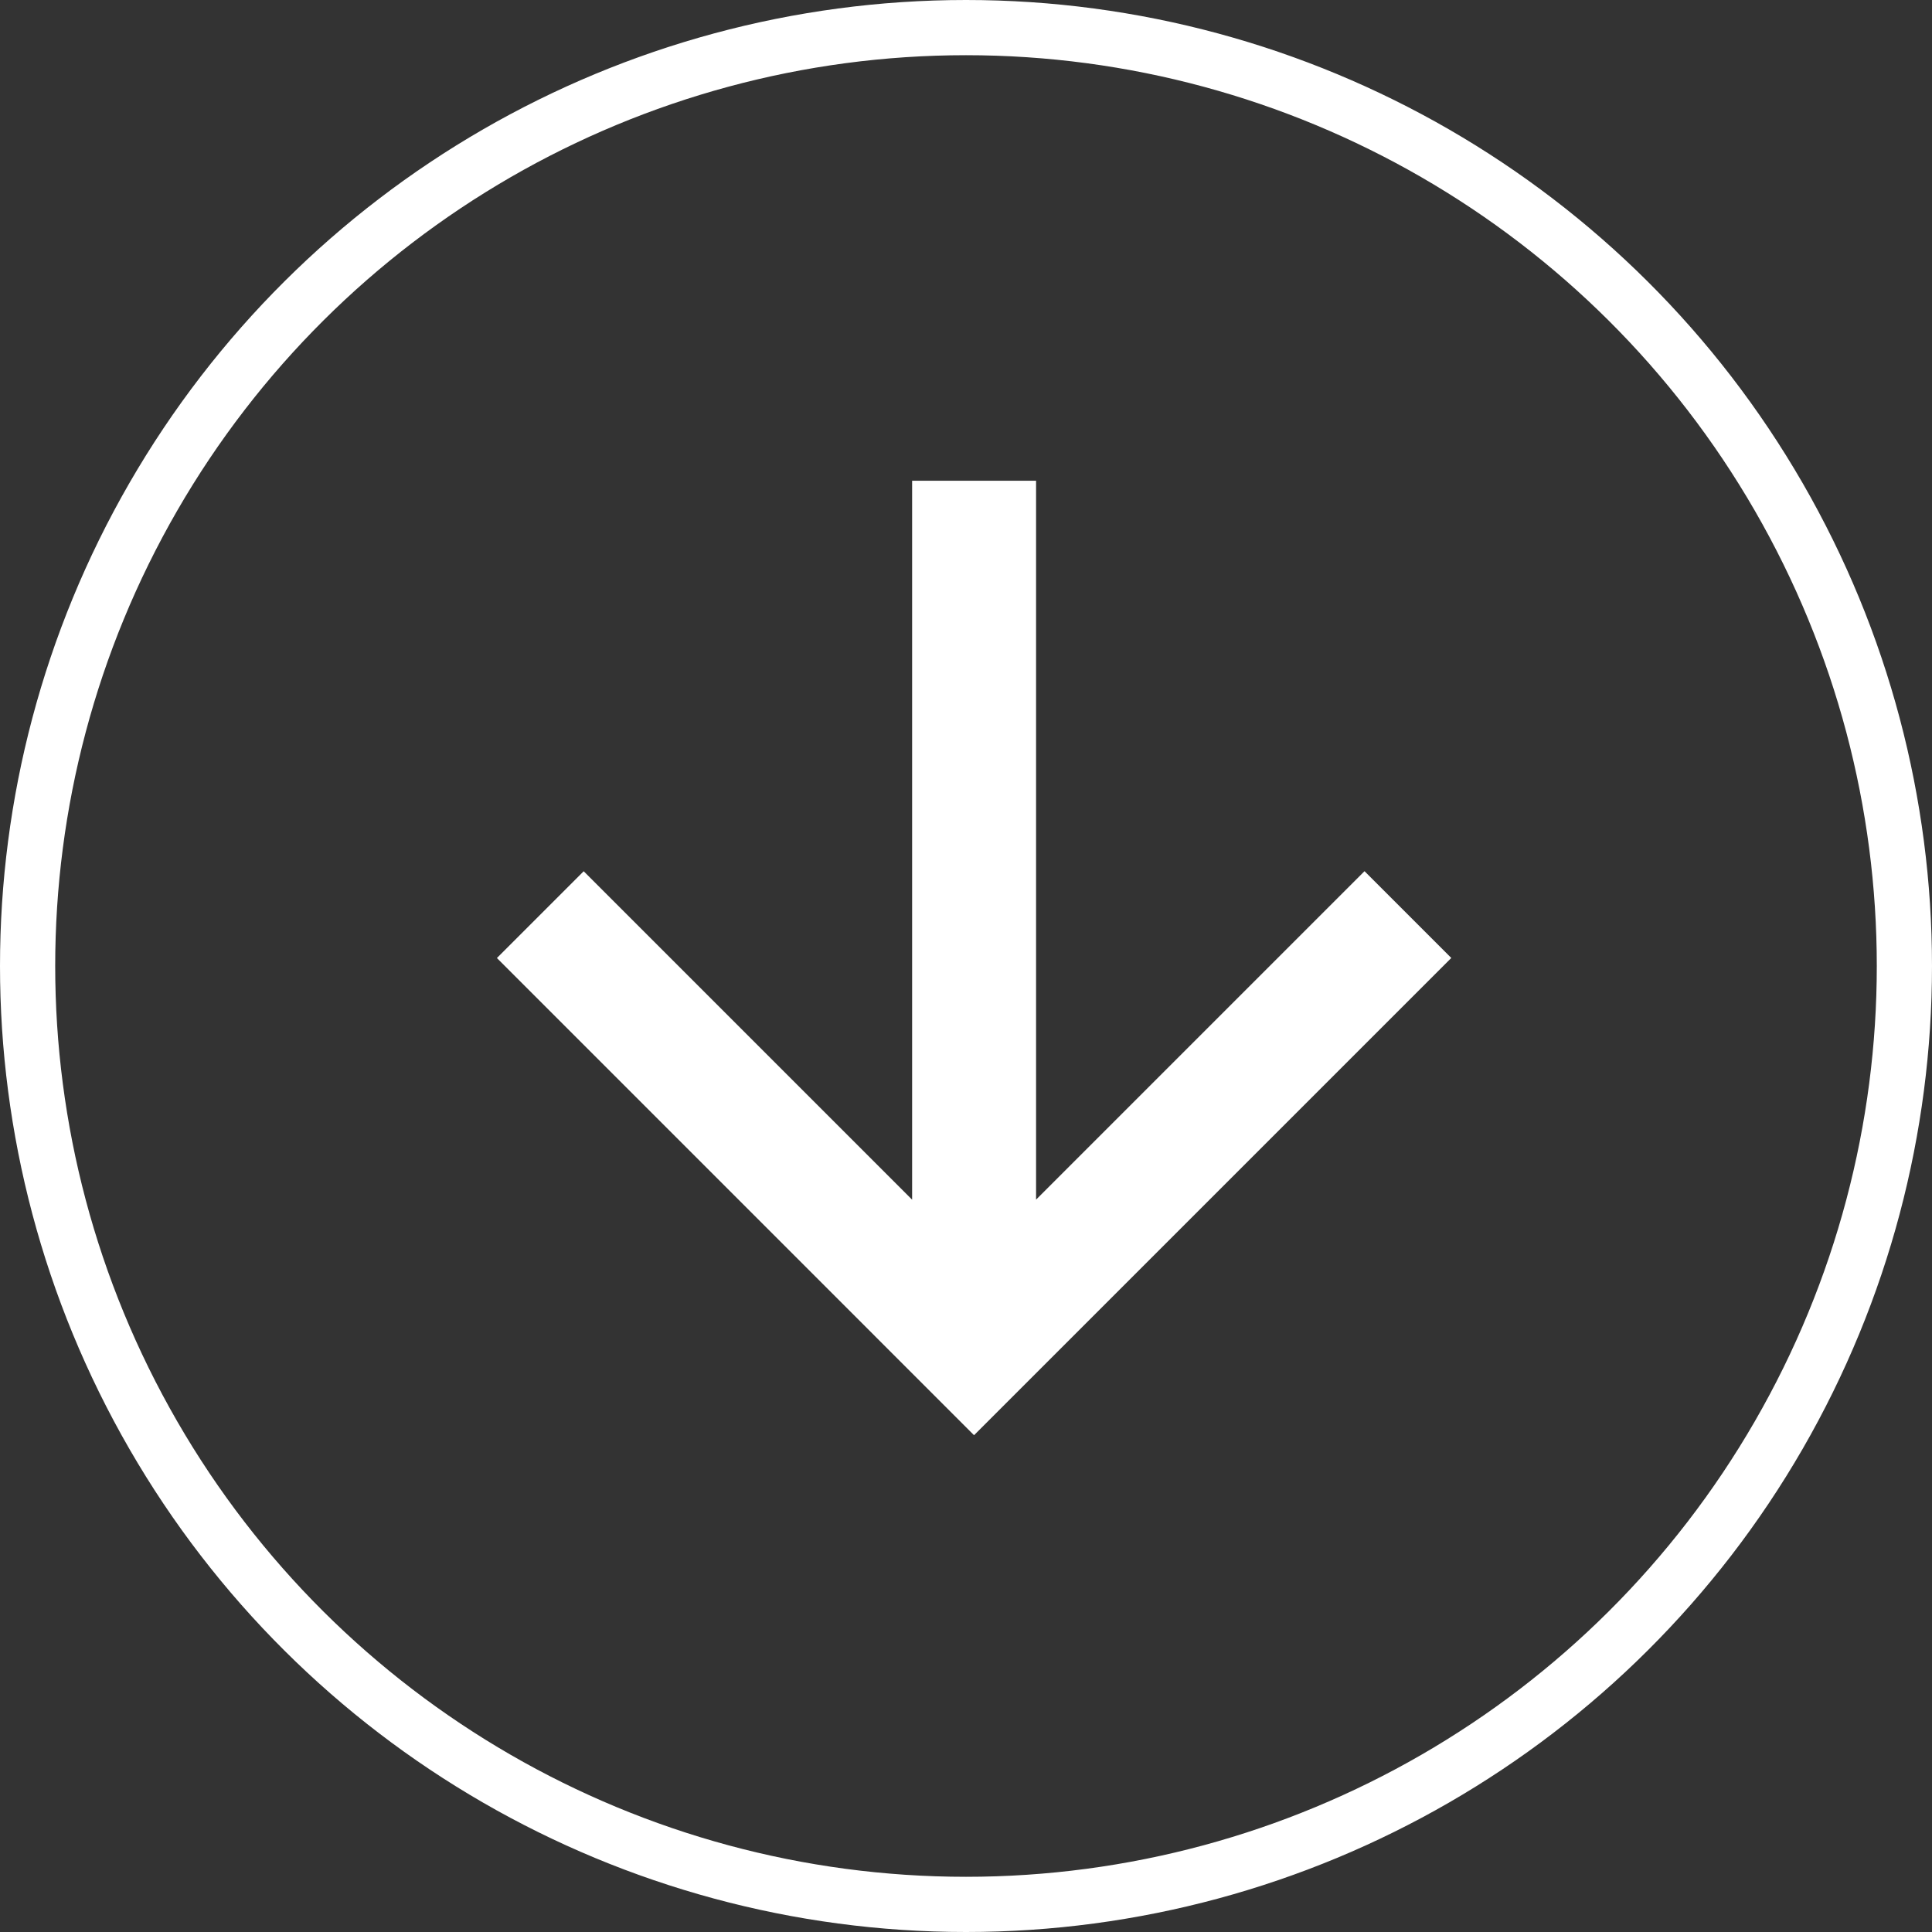 <svg id="Boton_ir_abajo" data-name="Boton ir abajo" xmlns="http://www.w3.org/2000/svg" width="70" height="70" viewBox="0 0 70 70">
  <rect x="0" y="0" width="70" height="70" fill="#333333" stroke="none"/>
  <g id="Grupo_212" data-name="Grupo 212" transform="translate(18.375 52) rotate(-90)">
    <g id="FlechaCorta_atras" transform="translate(0 -0.375)">
      <path id="Trazado_10" data-name="Trazado 10" d="M17.292,0,14.148,3.144l11.9,11.9H0v4.491H26.05l-11.9,11.9,3.144,3.144L34.583,17.292Z" transform="translate(34.583 34.583) rotate(180)" fill="#fff"/>
    </g>
  </g>
  <g id="Elipse_27" data-name="Elipse 27" transform="translate(0 70) rotate(-90)" fill="none" stroke="#fff" stroke-width="2">
    <circle cx="35" cy="35" r="35" stroke="none"/>
    <circle cx="35" cy="35" r="34" fill="none"/>
  </g>
</svg>

